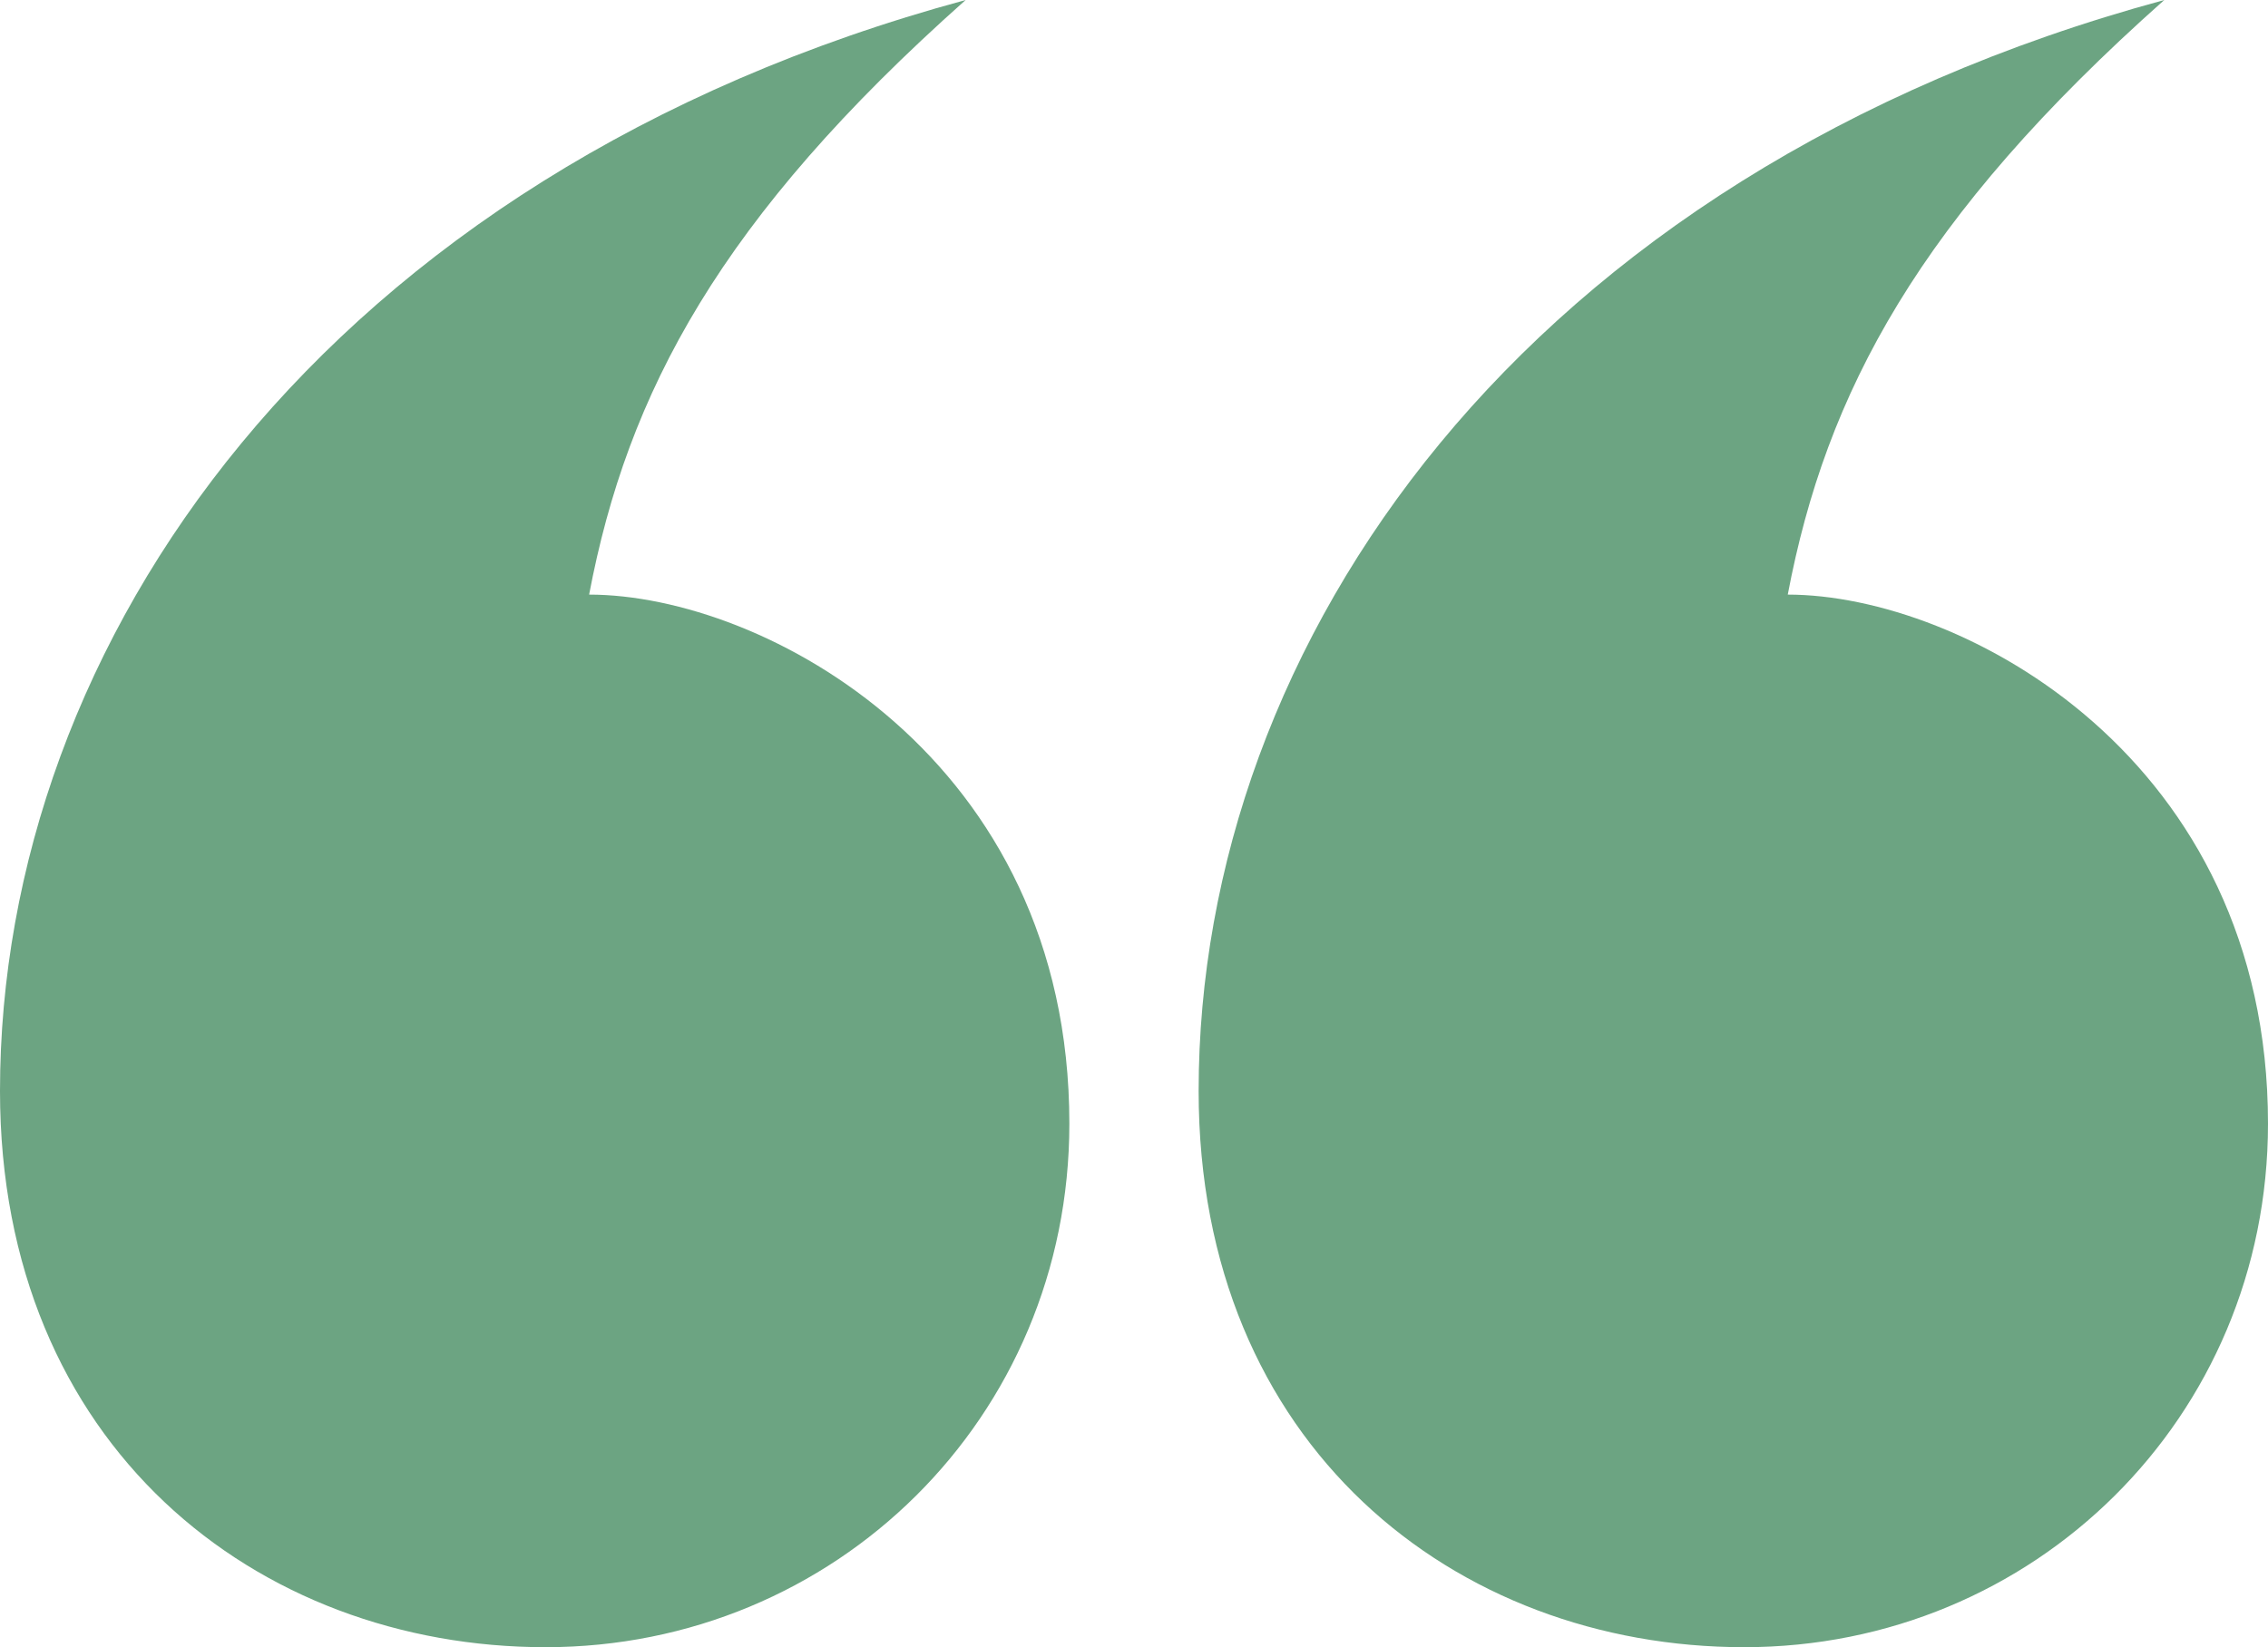 <svg xmlns="http://www.w3.org/2000/svg" id="Layer_2" viewBox="0 0 92.28 67.04"><defs><style>.cls-1{fill:#6ca482;}</style></defs><g id="Layer_1-2"><path class="cls-1" d="M0,44.4C0,26.2,13.1,7.1,39.29,0c-9.99,8.88-13.76,15.98-15.32,24.2,7.1,0,19.54,6.66,19.54,21.53,0,11.99-9.55,21.31-21.31,21.31S0,58.83,0,44.4ZM48.77,44.4c0-18.2,13.1-37.3,39.29-44.4-9.99,8.88-13.76,15.98-15.32,24.2,7.1,0,19.54,6.66,19.54,21.53,0,11.99-9.55,21.31-21.31,21.31s-22.2-8.21-22.2-22.64Z"></path></g></svg>